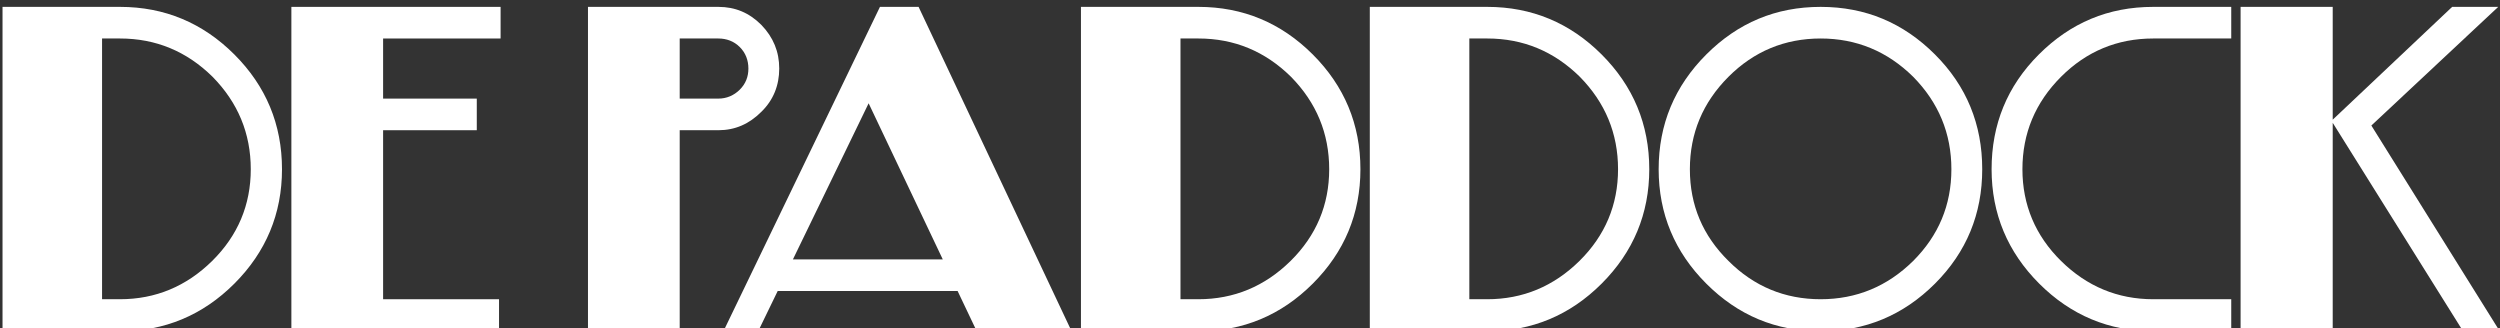<?xml version="1.0" encoding="UTF-8" standalone="no"?>
<!DOCTYPE svg PUBLIC "-//W3C//DTD SVG 1.1//EN" "http://www.w3.org/Graphics/SVG/1.1/DTD/svg11.dtd">
<svg width="100%" height="100%" viewBox="0 0 625 82" version="1.1" xmlns="http://www.w3.org/2000/svg" xmlns:xlink="http://www.w3.org/1999/xlink" xml:space="preserve" xmlns:serif="http://www.serif.com/" style="fill-rule:evenodd;clip-rule:evenodd;stroke-linejoin:round;stroke-miterlimit:2;">
    <rect x="0" y="0" width="625" height="82" fill="#333333" stroke="none"/>
    <g transform="matrix(1.153,0,0,1.153,-1979.79,-5418.27)">
        <g transform="matrix(84.631,0,0,84.631,1716.61,4771.1)">
            <path d="M0.728,-0.415C0.728,-0.301 0.687,-0.203 0.606,-0.122C0.525,-0.041 0.427,0 0.313,0L0.012,0L0.012,-0.831L0.313,-0.831C0.427,-0.831 0.525,-0.79 0.606,-0.709C0.687,-0.628 0.728,-0.53 0.728,-0.415ZM0.648,-0.415C0.648,-0.507 0.615,-0.586 0.55,-0.652C0.484,-0.717 0.405,-0.75 0.313,-0.75L0.267,-0.75L0.267,-0.082L0.313,-0.082C0.404,-0.082 0.483,-0.115 0.549,-0.18C0.615,-0.245 0.648,-0.324 0.648,-0.415Z" style="fill:white;fill-rule:nonzero;"/>
        </g>
        <g transform="matrix(84.631,0,0,84.631,1779.24,4771.1)">
            <path d="M0.548,-0.75L0.247,-0.75L0.247,-0.596L0.487,-0.596L0.487,-0.515L0.247,-0.515L0.247,-0.082L0.544,-0.082L0.544,0L0.012,0L0.012,-0.831L0.548,-0.831L0.548,-0.75Z" style="fill:white;fill-rule:nonzero;"/>
        </g>
        <g transform="matrix(84.631,0,0,84.631,1843.55,4771.1)">
            <path d="M0.502,-0.673C0.502,-0.63 0.487,-0.592 0.456,-0.562C0.425,-0.531 0.389,-0.515 0.346,-0.515L0.247,-0.515L0.247,0L0.012,0L0.012,-0.831L0.346,-0.831C0.389,-0.831 0.425,-0.816 0.456,-0.785C0.487,-0.753 0.502,-0.716 0.502,-0.673ZM0.423,-0.673C0.423,-0.694 0.416,-0.713 0.401,-0.728C0.386,-0.743 0.367,-0.75 0.346,-0.75L0.247,-0.75L0.247,-0.596L0.346,-0.596C0.367,-0.596 0.386,-0.604 0.401,-0.619C0.416,-0.634 0.423,-0.652 0.423,-0.673Z" style="fill:white;fill-rule:nonzero;"/>
        </g>
        <g transform="matrix(84.631,0,0,84.631,1872.92,4771.1)">
            <path d="M0.904,0L0.661,0L0.612,-0.103L0.151,-0.103L0.101,0L0.012,0L0.413,-0.831L0.512,-0.831L0.904,0ZM0.574,-0.184L0.384,-0.584L0.19,-0.184L0.574,-0.184Z" style="fill:white;fill-rule:nonzero;"/>
        </g>
        <g transform="matrix(84.631,0,0,84.631,1950.44,4771.1)">
            <path d="M0.728,-0.415C0.728,-0.301 0.687,-0.203 0.606,-0.122C0.525,-0.041 0.427,0 0.313,0L0.012,0L0.012,-0.831L0.313,-0.831C0.427,-0.831 0.525,-0.79 0.606,-0.709C0.687,-0.628 0.728,-0.53 0.728,-0.415ZM0.648,-0.415C0.648,-0.507 0.615,-0.586 0.55,-0.652C0.484,-0.717 0.405,-0.75 0.313,-0.75L0.267,-0.75L0.267,-0.082L0.313,-0.082C0.404,-0.082 0.483,-0.115 0.549,-0.18C0.615,-0.245 0.648,-0.324 0.648,-0.415Z" style="fill:white;fill-rule:nonzero;"/>
        </g>
        <g transform="matrix(84.631,0,0,84.631,2013.07,4771.1)">
            <path d="M0.728,-0.415C0.728,-0.301 0.687,-0.203 0.606,-0.122C0.525,-0.041 0.427,0 0.313,0L0.012,0L0.012,-0.831L0.313,-0.831C0.427,-0.831 0.525,-0.79 0.606,-0.709C0.687,-0.628 0.728,-0.53 0.728,-0.415ZM0.648,-0.415C0.648,-0.507 0.615,-0.586 0.55,-0.652C0.484,-0.717 0.405,-0.75 0.313,-0.75L0.267,-0.75L0.267,-0.082L0.313,-0.082C0.404,-0.082 0.483,-0.115 0.549,-0.18C0.615,-0.245 0.648,-0.324 0.648,-0.415Z" style="fill:white;fill-rule:nonzero;"/>
        </g>
        <g transform="matrix(84.631,0,0,84.631,2075.7,4771.1)">
            <path d="M0.841,-0.415C0.841,-0.301 0.801,-0.203 0.72,-0.122C0.639,-0.041 0.541,0 0.427,0C0.312,0 0.215,-0.041 0.134,-0.122C0.053,-0.203 0.012,-0.301 0.012,-0.415C0.012,-0.53 0.053,-0.628 0.134,-0.709C0.215,-0.79 0.312,-0.831 0.427,-0.831C0.542,-0.831 0.639,-0.79 0.72,-0.709C0.801,-0.628 0.841,-0.53 0.841,-0.415ZM0.762,-0.415C0.762,-0.507 0.729,-0.586 0.664,-0.652C0.598,-0.717 0.519,-0.75 0.427,-0.75C0.335,-0.75 0.256,-0.717 0.191,-0.652C0.125,-0.586 0.092,-0.507 0.092,-0.415C0.092,-0.323 0.125,-0.245 0.191,-0.18C0.256,-0.115 0.335,-0.082 0.427,-0.082C0.519,-0.082 0.598,-0.115 0.664,-0.18C0.729,-0.245 0.762,-0.323 0.762,-0.415Z" style="fill:white;fill-rule:nonzero;"/>
        </g>
        <g transform="matrix(84.631,0,0,84.631,2147.89,4771.1)">
            <path d="M0.626,0L0.426,0C0.313,0 0.215,-0.041 0.134,-0.122C0.053,-0.203 0.012,-0.301 0.012,-0.415C0.012,-0.53 0.052,-0.628 0.133,-0.709C0.214,-0.79 0.311,-0.831 0.426,-0.831L0.626,-0.831L0.626,-0.75L0.426,-0.75C0.334,-0.75 0.255,-0.717 0.19,-0.652C0.124,-0.586 0.091,-0.507 0.091,-0.415C0.091,-0.324 0.124,-0.245 0.19,-0.18C0.256,-0.115 0.335,-0.082 0.426,-0.082L0.626,-0.082L0.626,0Z" style="fill:white;fill-rule:nonzero;"/>
        </g>
        <g transform="matrix(84.631,0,0,84.631,2201.88,4771.1)">
            <path d="M0.676,0L0.582,0L0.248,-0.534L0.248,0L0.012,0L0.012,-0.831L0.248,-0.831L0.248,-0.542L0.554,-0.831L0.672,-0.831L0.347,-0.527L0.676,0Z" style="fill:white;fill-rule:nonzero;"/>
        </g>
    </g>
</svg>
